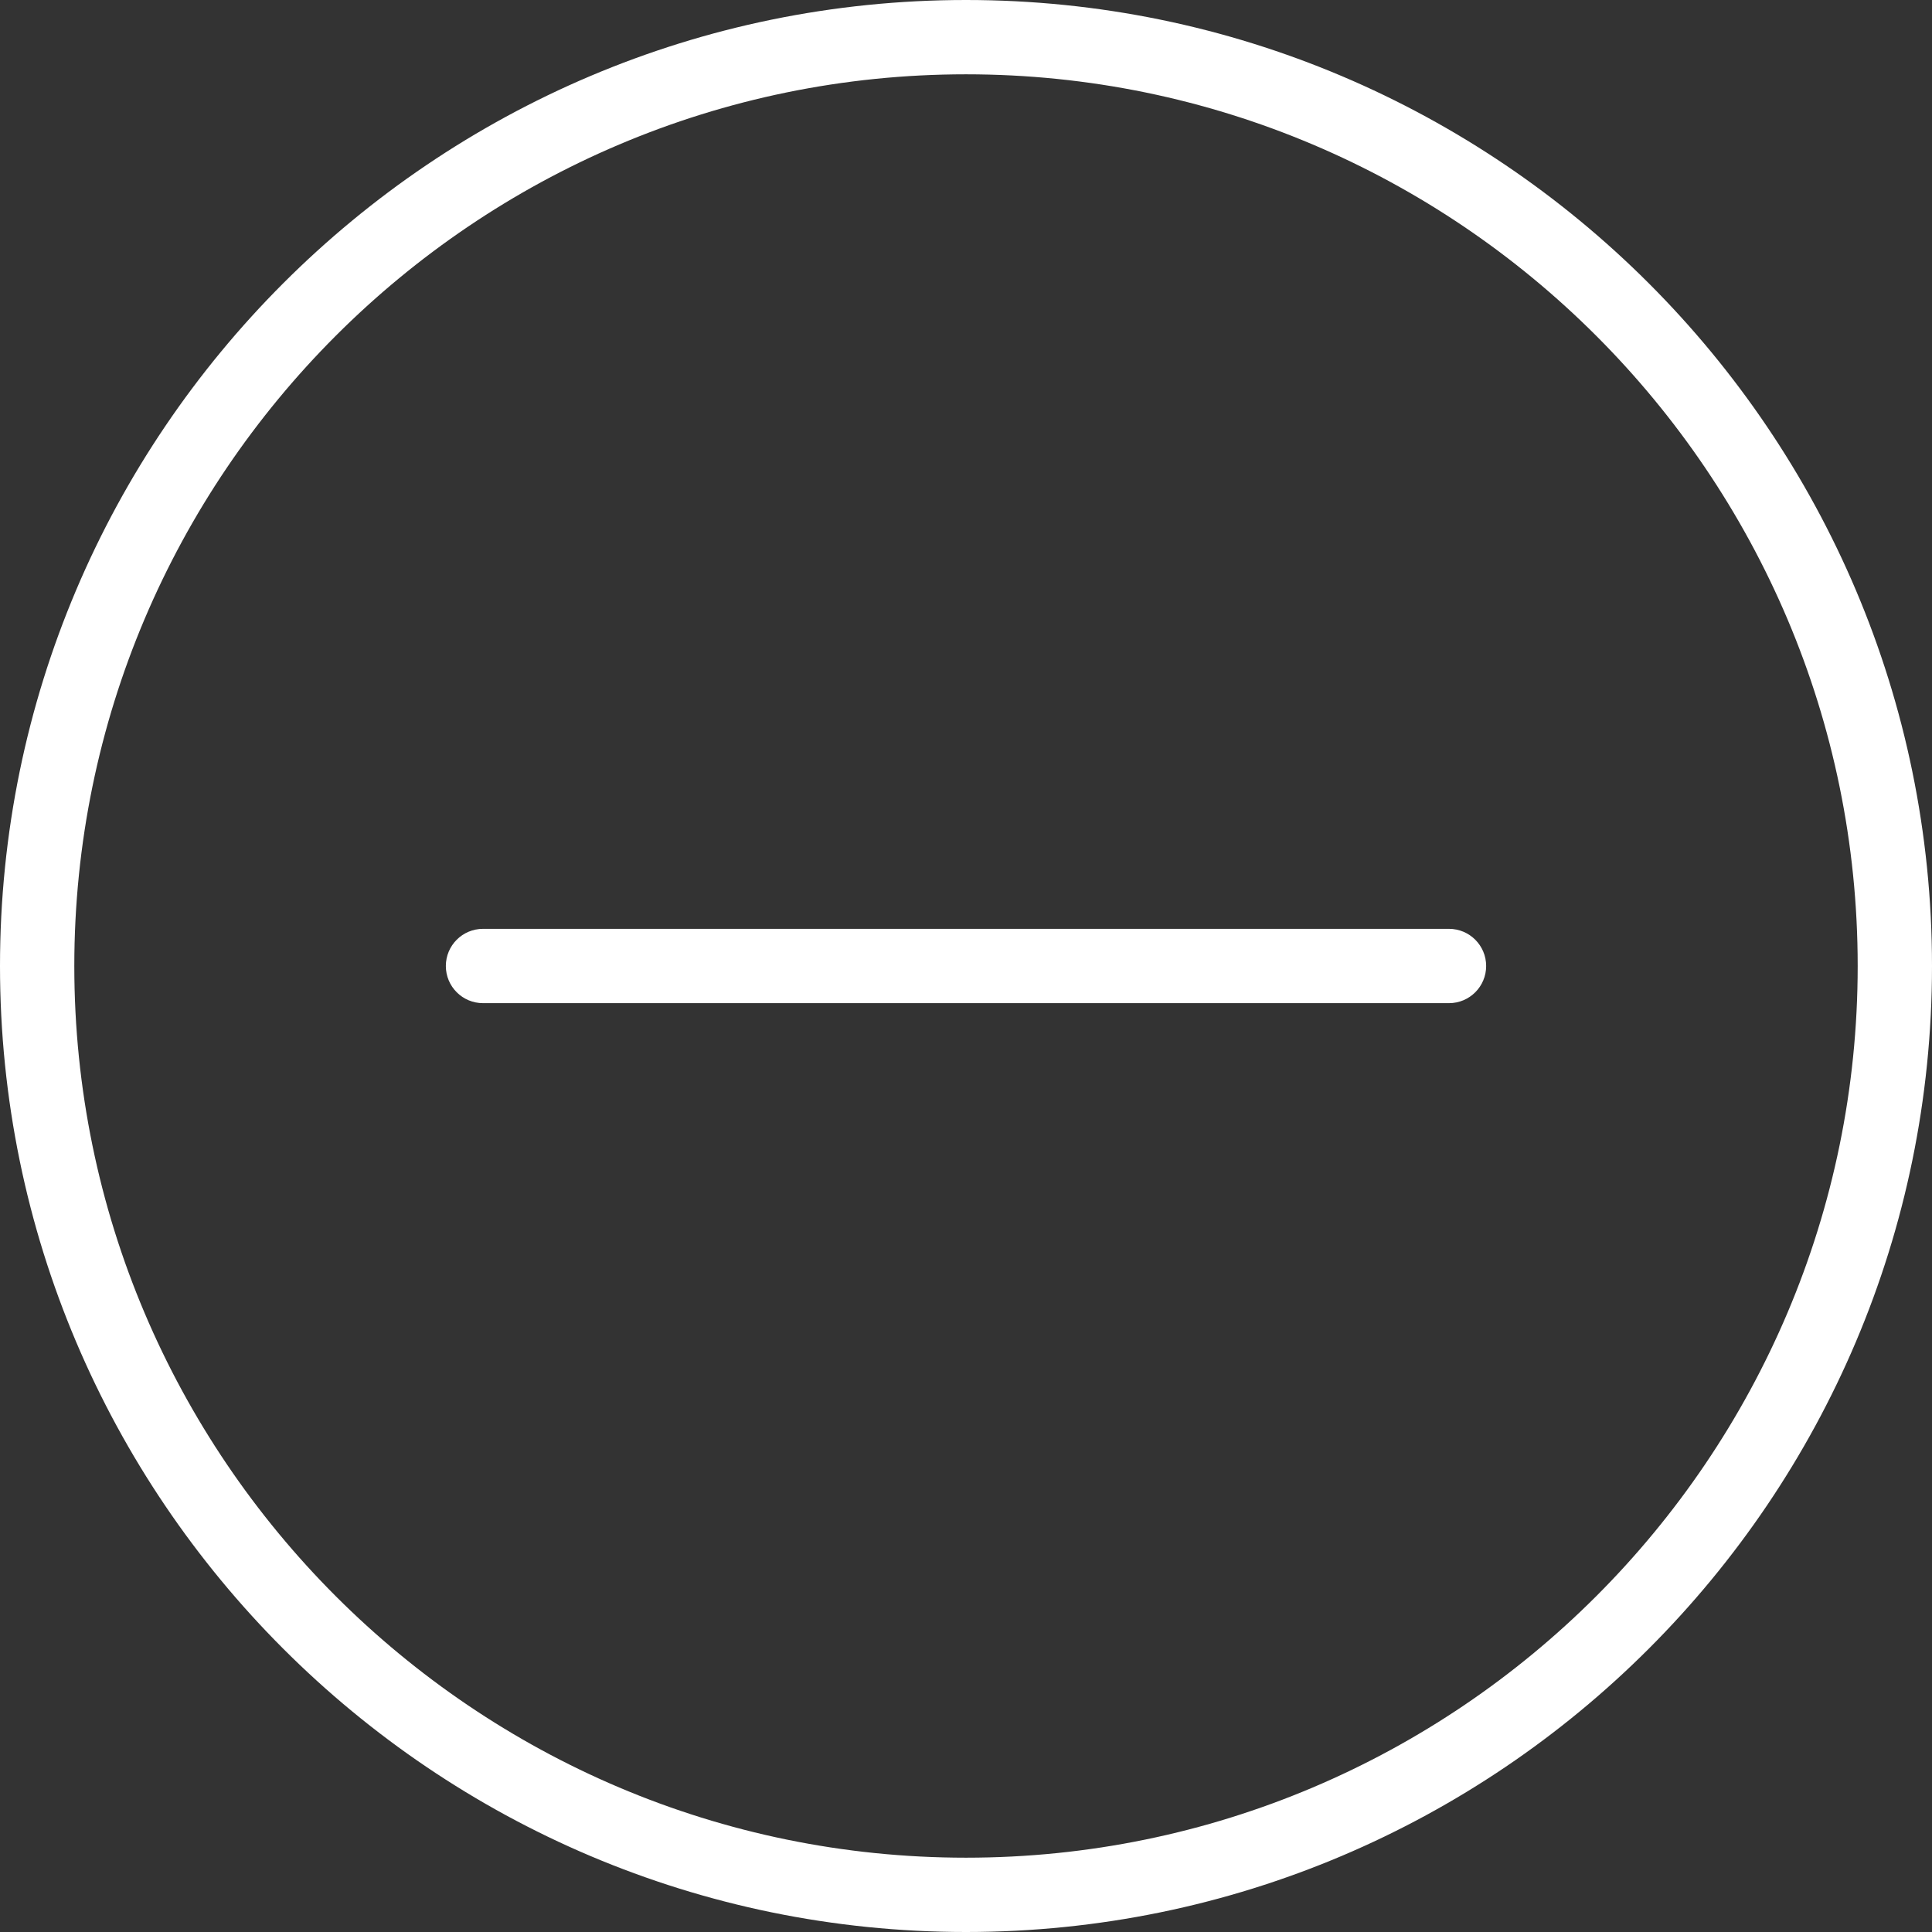 <?xml version="1.0" encoding="iso-8859-1"?>
<!-- Generator: Adobe Illustrator 19.0.0, SVG Export Plug-In . SVG Version: 6.00 Build 0)  -->
<svg version="1.1" id="Capa_1" xmlns="http://www.w3.org/2000/svg" xmlns:xlink="http://www.w3.org/1999/xlink" x="0px" y="0px"
	 viewBox="0 0 52 52" style="enable-background:new 0 0 52 52;" xml:space="preserve">
	 <rect x="0" y="0" width="52" height="52" fill="#333333" stroke="none"/>
	 <style>
	 	path{
	 	fill: #fff;
	 	}
	 </style>
<g>
	<path d="M26,0C11.664,0,0,11.663,0,26s11.664,26,26,26s26-11.663,26-26S40.336,0,26,0z M26,50C12.767,50,2,39.233,2,26
		S12.767,2,26,2s24,10.767,24,24S39.233,50,26,50z"/>
	<path d="M39,25H13c-0.552,0-1,0.447-1,1s0.448,1,1,1h26c0.552,0,1-0.447,1-1S39.552,25,39,25z"/>
</g>

</svg>
